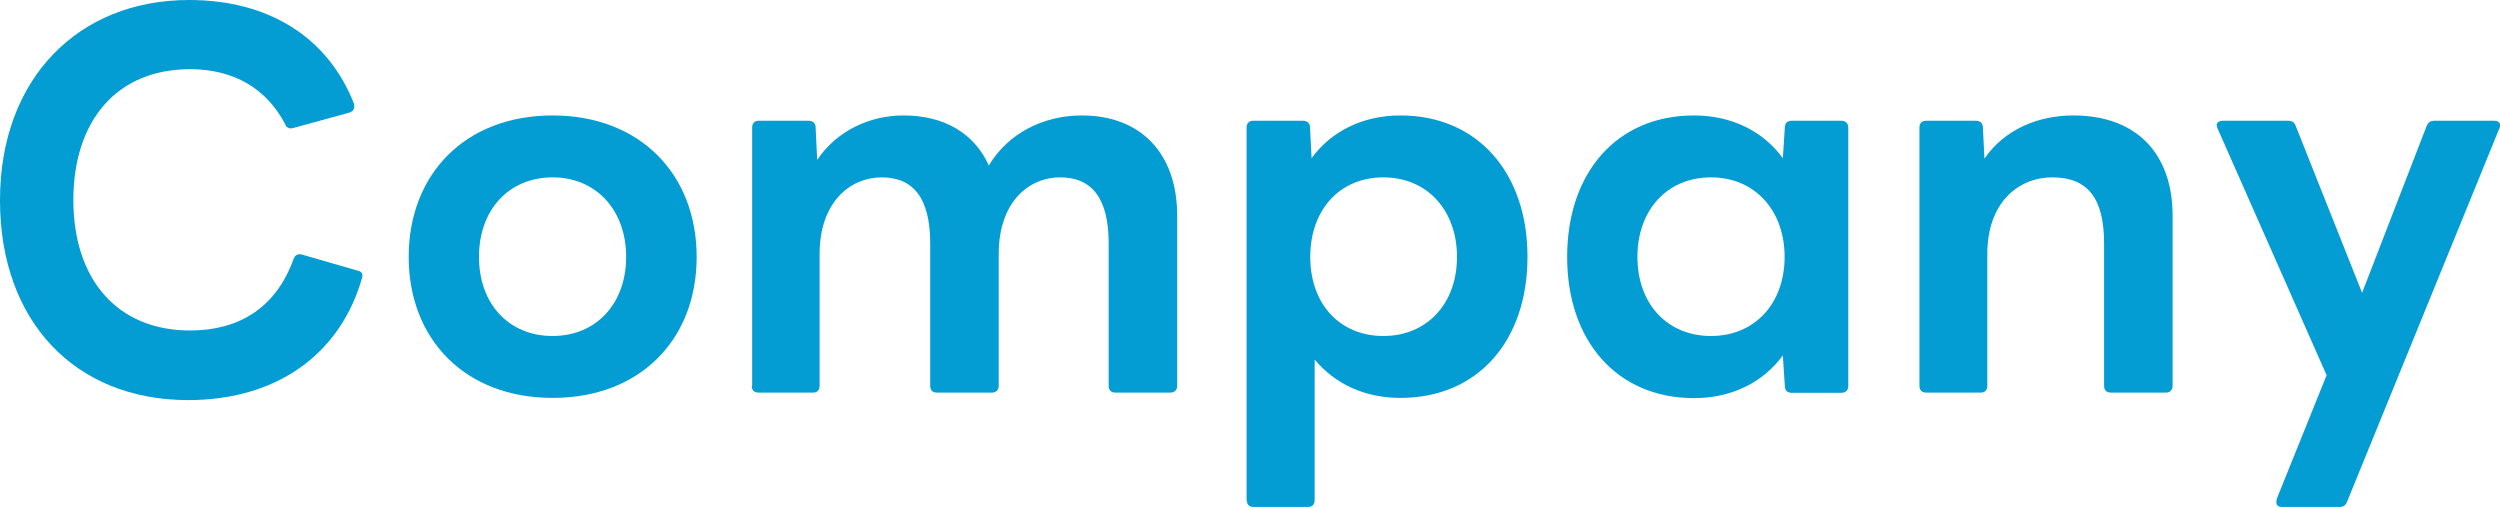 <?xml version="1.0" encoding="UTF-8"?>
<svg xmlns="http://www.w3.org/2000/svg" id="_レイヤー_2" data-name="レイヤー 2" width="113.47" height="23.02" viewBox="0 0 113.47 23.02">
  <defs>
    <style>
      .cls-1 {
        fill: #039cd3;
        stroke-width: 0px;
      }
    </style>
  </defs>
  <g id="_レイヤー_1-2" data-name="レイヤー 1">
    <g>
      <path class="cls-1" d="M0,9.09C0,3.56,3.56,0,8.58,0c3.65,0,6.31,1.72,7.48,4.69.02.04.02.09.02.13,0,.15-.07.24-.22.29l-2.55.7-.11.02c-.11,0-.22-.07-.26-.2-.84-1.61-2.33-2.49-4.31-2.49-3.34,0-5.3,2.35-5.3,5.94s1.98,5.92,5.3,5.92c2.22,0,3.89-1.03,4.69-3.23.07-.2.2-.26.37-.22l2.53.73c.2.04.26.15.22.31-.92,3.28-3.65,5.57-7.92,5.57C3.41,18.15,0,14.59,0,9.09Z"></path>
      <path class="cls-1" d="M18.55,11.66c0-3.76,2.57-6.42,6.53-6.42s6.54,2.66,6.54,6.42-2.57,6.4-6.54,6.4-6.53-2.66-6.53-6.4ZM25.08,15.25c1.98,0,3.34-1.47,3.34-3.59s-1.36-3.61-3.34-3.61-3.34,1.47-3.34,3.61,1.36,3.59,3.34,3.59Z"></path>
      <path class="cls-1" d="M34.14,17.51V5.79c0-.2.11-.31.31-.31h2.24c.18,0,.33.09.33.31l.07,1.47c.88-1.32,2.38-2.02,3.92-2.02,1.85,0,3.21.81,3.87,2.27.9-1.5,2.53-2.27,4.22-2.27,2.68,0,4.33,1.72,4.33,4.55v7.72c0,.2-.13.31-.31.31h-2.49c-.2,0-.31-.11-.31-.31v-6.47c0-2.05-.77-2.99-2.2-2.99s-2.79,1.12-2.79,3.48v5.98c0,.2-.13.31-.31.31h-2.49c-.2,0-.31-.11-.31-.31v-6.47c0-2.05-.77-2.99-2.2-2.99s-2.82,1.12-2.82,3.48v5.98c0,.2-.11.31-.31.31h-2.46c-.2,0-.31-.11-.31-.31Z"></path>
      <path class="cls-1" d="M56.58,22.71V5.79c0-.2.11-.31.31-.31h2.24c.18,0,.33.09.33.31l.07,1.39c.88-1.21,2.31-1.94,4.03-1.94,3.52,0,5.77,2.62,5.77,6.42s-2.24,6.4-5.77,6.4c-1.63,0-2.97-.64-3.89-1.74v6.38c0,.2-.11.31-.31.31h-2.46c-.2,0-.31-.11-.31-.31ZM62.79,15.25c1.98,0,3.34-1.47,3.34-3.59s-1.36-3.61-3.34-3.61-3.32,1.47-3.32,3.61,1.34,3.59,3.32,3.59Z"></path>
      <path class="cls-1" d="M71.13,11.66c0-3.81,2.24-6.42,5.76-6.42,1.72,0,3.15.73,4.03,1.94l.09-1.39c0-.22.13-.31.33-.31h2.22c.2,0,.33.11.33.31v11.73c0,.2-.13.31-.33.31h-2.22c-.2,0-.33-.09-.33-.31l-.09-1.39c-.88,1.21-2.31,1.94-4.03,1.94-3.52,0-5.76-2.62-5.76-6.4ZM77.66,15.25c1.98,0,3.34-1.47,3.34-3.59s-1.36-3.61-3.34-3.61-3.34,1.47-3.34,3.61,1.36,3.59,3.34,3.59Z"></path>
      <path class="cls-1" d="M87.12,17.51V5.79c0-.2.11-.31.31-.31h2.24c.18,0,.33.09.33.31l.07,1.41c.9-1.32,2.44-1.96,4.03-1.96,2.86,0,4.51,1.72,4.51,4.55v7.72c0,.2-.13.31-.31.31h-2.49c-.2,0-.31-.11-.31-.31v-6.47c0-2.05-.75-2.99-2.35-2.99-1.52,0-2.95,1.12-2.95,3.48v5.98c0,.2-.11.31-.31.31h-2.46c-.2,0-.31-.11-.31-.31Z"></path>
      <path class="cls-1" d="M103.33,22.66l2.27-5.63-4.95-11.2s-.04-.11-.04-.15c0-.11.11-.2.29-.2h2.95c.18,0,.29.07.35.24l3.01,7.57,2.93-7.57c.07-.18.2-.24.35-.24h2.73c.2,0,.33.15.22.35l-6.91,16.94c-.07.18-.18.24-.35.24h-2.6c-.22,0-.31-.13-.24-.35Z"></path>
    </g>
  </g>
</svg>
